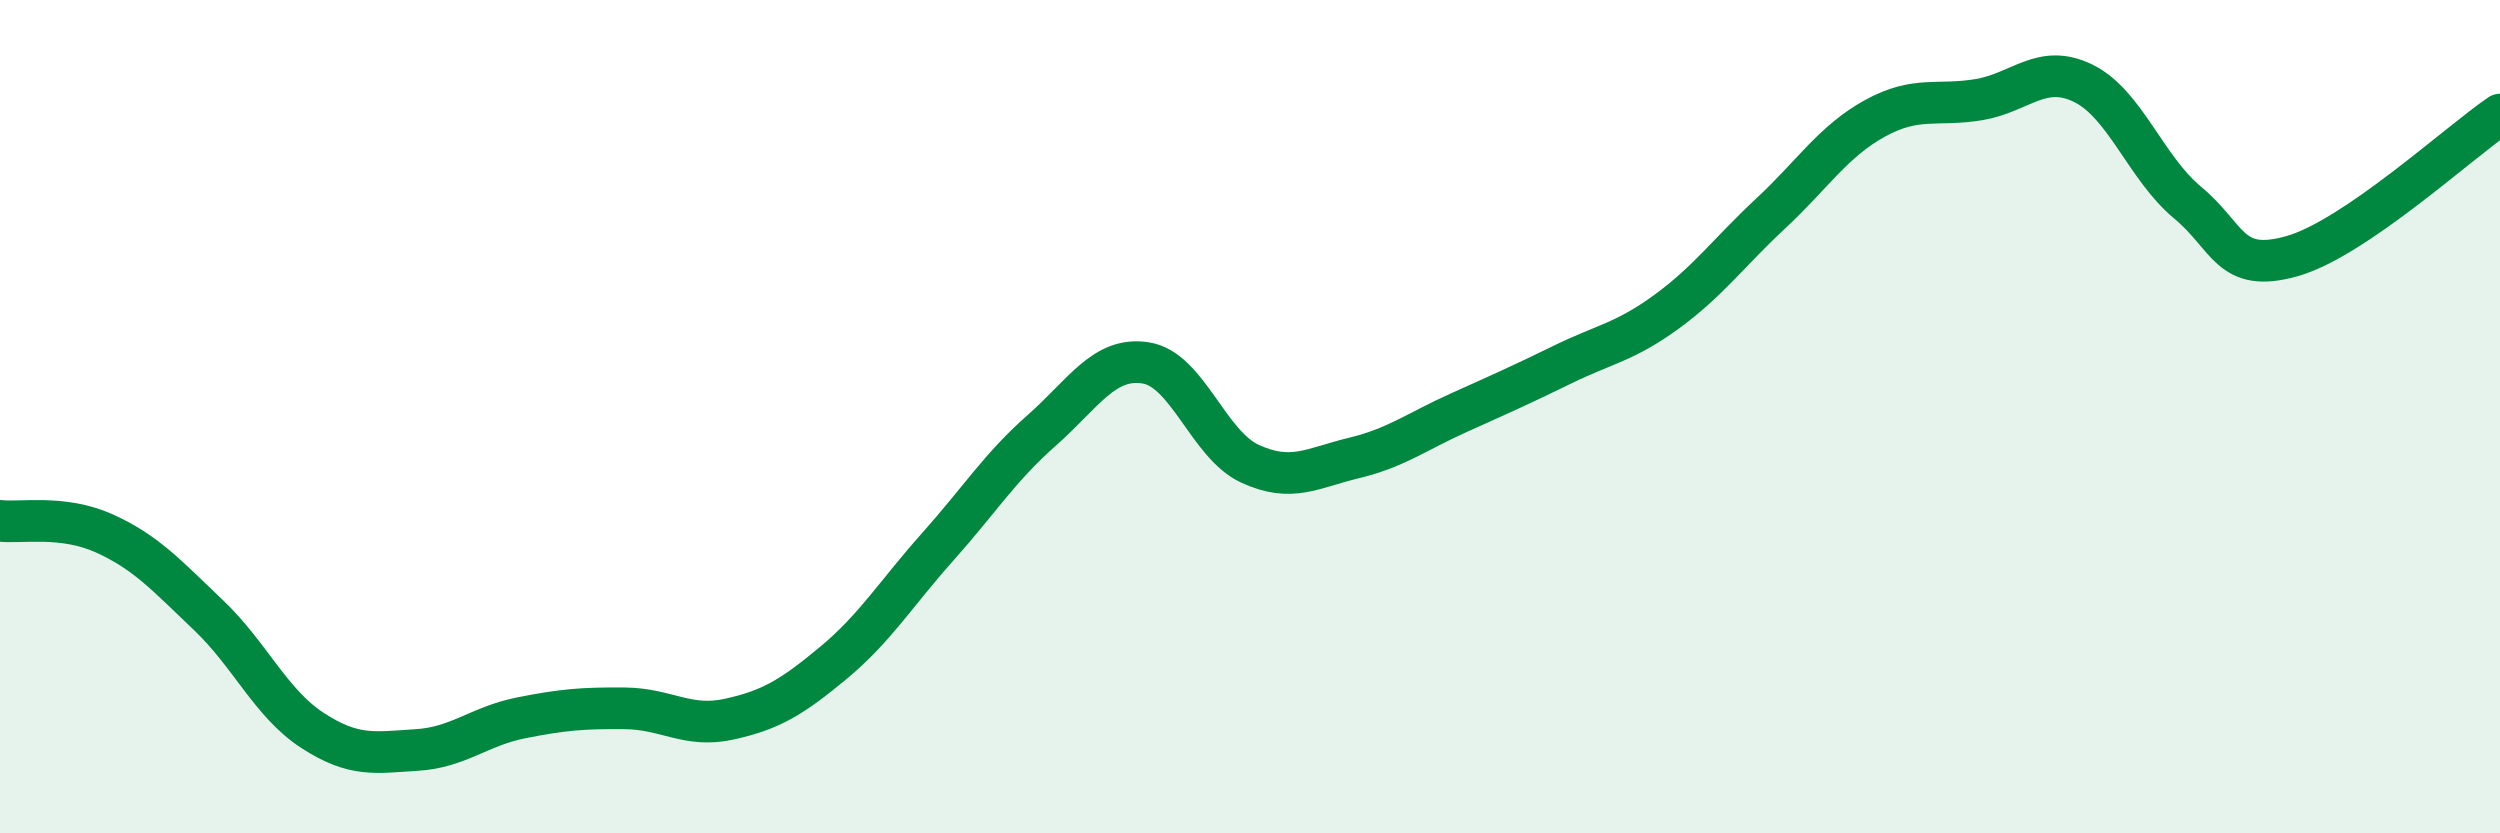 
    <svg width="60" height="20" viewBox="0 0 60 20" xmlns="http://www.w3.org/2000/svg">
      <path
        d="M 0,12.5 C 0.5,12.56 1.5,12.35 2.5,12.8 C 3.5,13.25 4,13.81 5,14.76 C 6,15.71 6.5,16.88 7.5,17.53 C 8.5,18.18 9,18.06 10,18 C 11,17.94 11.5,17.43 12.5,17.23 C 13.5,17.03 14,16.99 15,17 C 16,17.01 16.5,17.48 17.5,17.26 C 18.5,17.04 19,16.74 20,15.91 C 21,15.08 21.5,14.25 22.5,13.13 C 23.5,12.01 24,11.21 25,10.33 C 26,9.45 26.5,8.55 27.5,8.71 C 28.5,8.87 29,10.67 30,11.13 C 31,11.59 31.5,11.23 32.5,10.99 C 33.5,10.75 34,10.36 35,9.91 C 36,9.46 36.5,9.24 37.5,8.75 C 38.5,8.26 39,8.21 40,7.48 C 41,6.75 41.5,6.05 42.5,5.12 C 43.5,4.19 44,3.39 45,2.84 C 46,2.29 46.5,2.56 47.5,2.39 C 48.5,2.22 49,1.51 50,2 C 51,2.49 51.5,4.03 52.5,4.86 C 53.5,5.69 53.5,6.57 55,6.15 C 56.5,5.73 59,3.43 60,2.75L60 20L0 20Z"
        fill="#008740"
        opacity="0.1"
        stroke-linecap="round"
        stroke-linejoin="round"
      />
      <path
        d="M 0,12.5 C 0.5,12.56 1.5,12.35 2.5,12.8 C 3.5,13.25 4,13.81 5,14.76 C 6,15.71 6.5,16.88 7.5,17.53 C 8.5,18.18 9,18.06 10,18 C 11,17.94 11.5,17.43 12.5,17.23 C 13.5,17.03 14,16.99 15,17 C 16,17.01 16.5,17.48 17.5,17.26 C 18.5,17.04 19,16.74 20,15.91 C 21,15.08 21.5,14.25 22.5,13.13 C 23.5,12.01 24,11.21 25,10.33 C 26,9.45 26.5,8.55 27.5,8.71 C 28.5,8.87 29,10.67 30,11.13 C 31,11.59 31.5,11.23 32.5,10.99 C 33.5,10.75 34,10.36 35,9.91 C 36,9.46 36.5,9.24 37.5,8.75 C 38.5,8.26 39,8.21 40,7.48 C 41,6.75 41.5,6.05 42.5,5.12 C 43.5,4.19 44,3.39 45,2.84 C 46,2.29 46.5,2.56 47.5,2.39 C 48.5,2.22 49,1.51 50,2 C 51,2.49 51.5,4.03 52.5,4.86 C 53.5,5.69 53.5,6.57 55,6.15 C 56.5,5.73 59,3.43 60,2.75"
        stroke="#008740"
        stroke-width="1"
        fill="none"
        stroke-linecap="round"
        stroke-linejoin="round"
      />
    </svg>
  